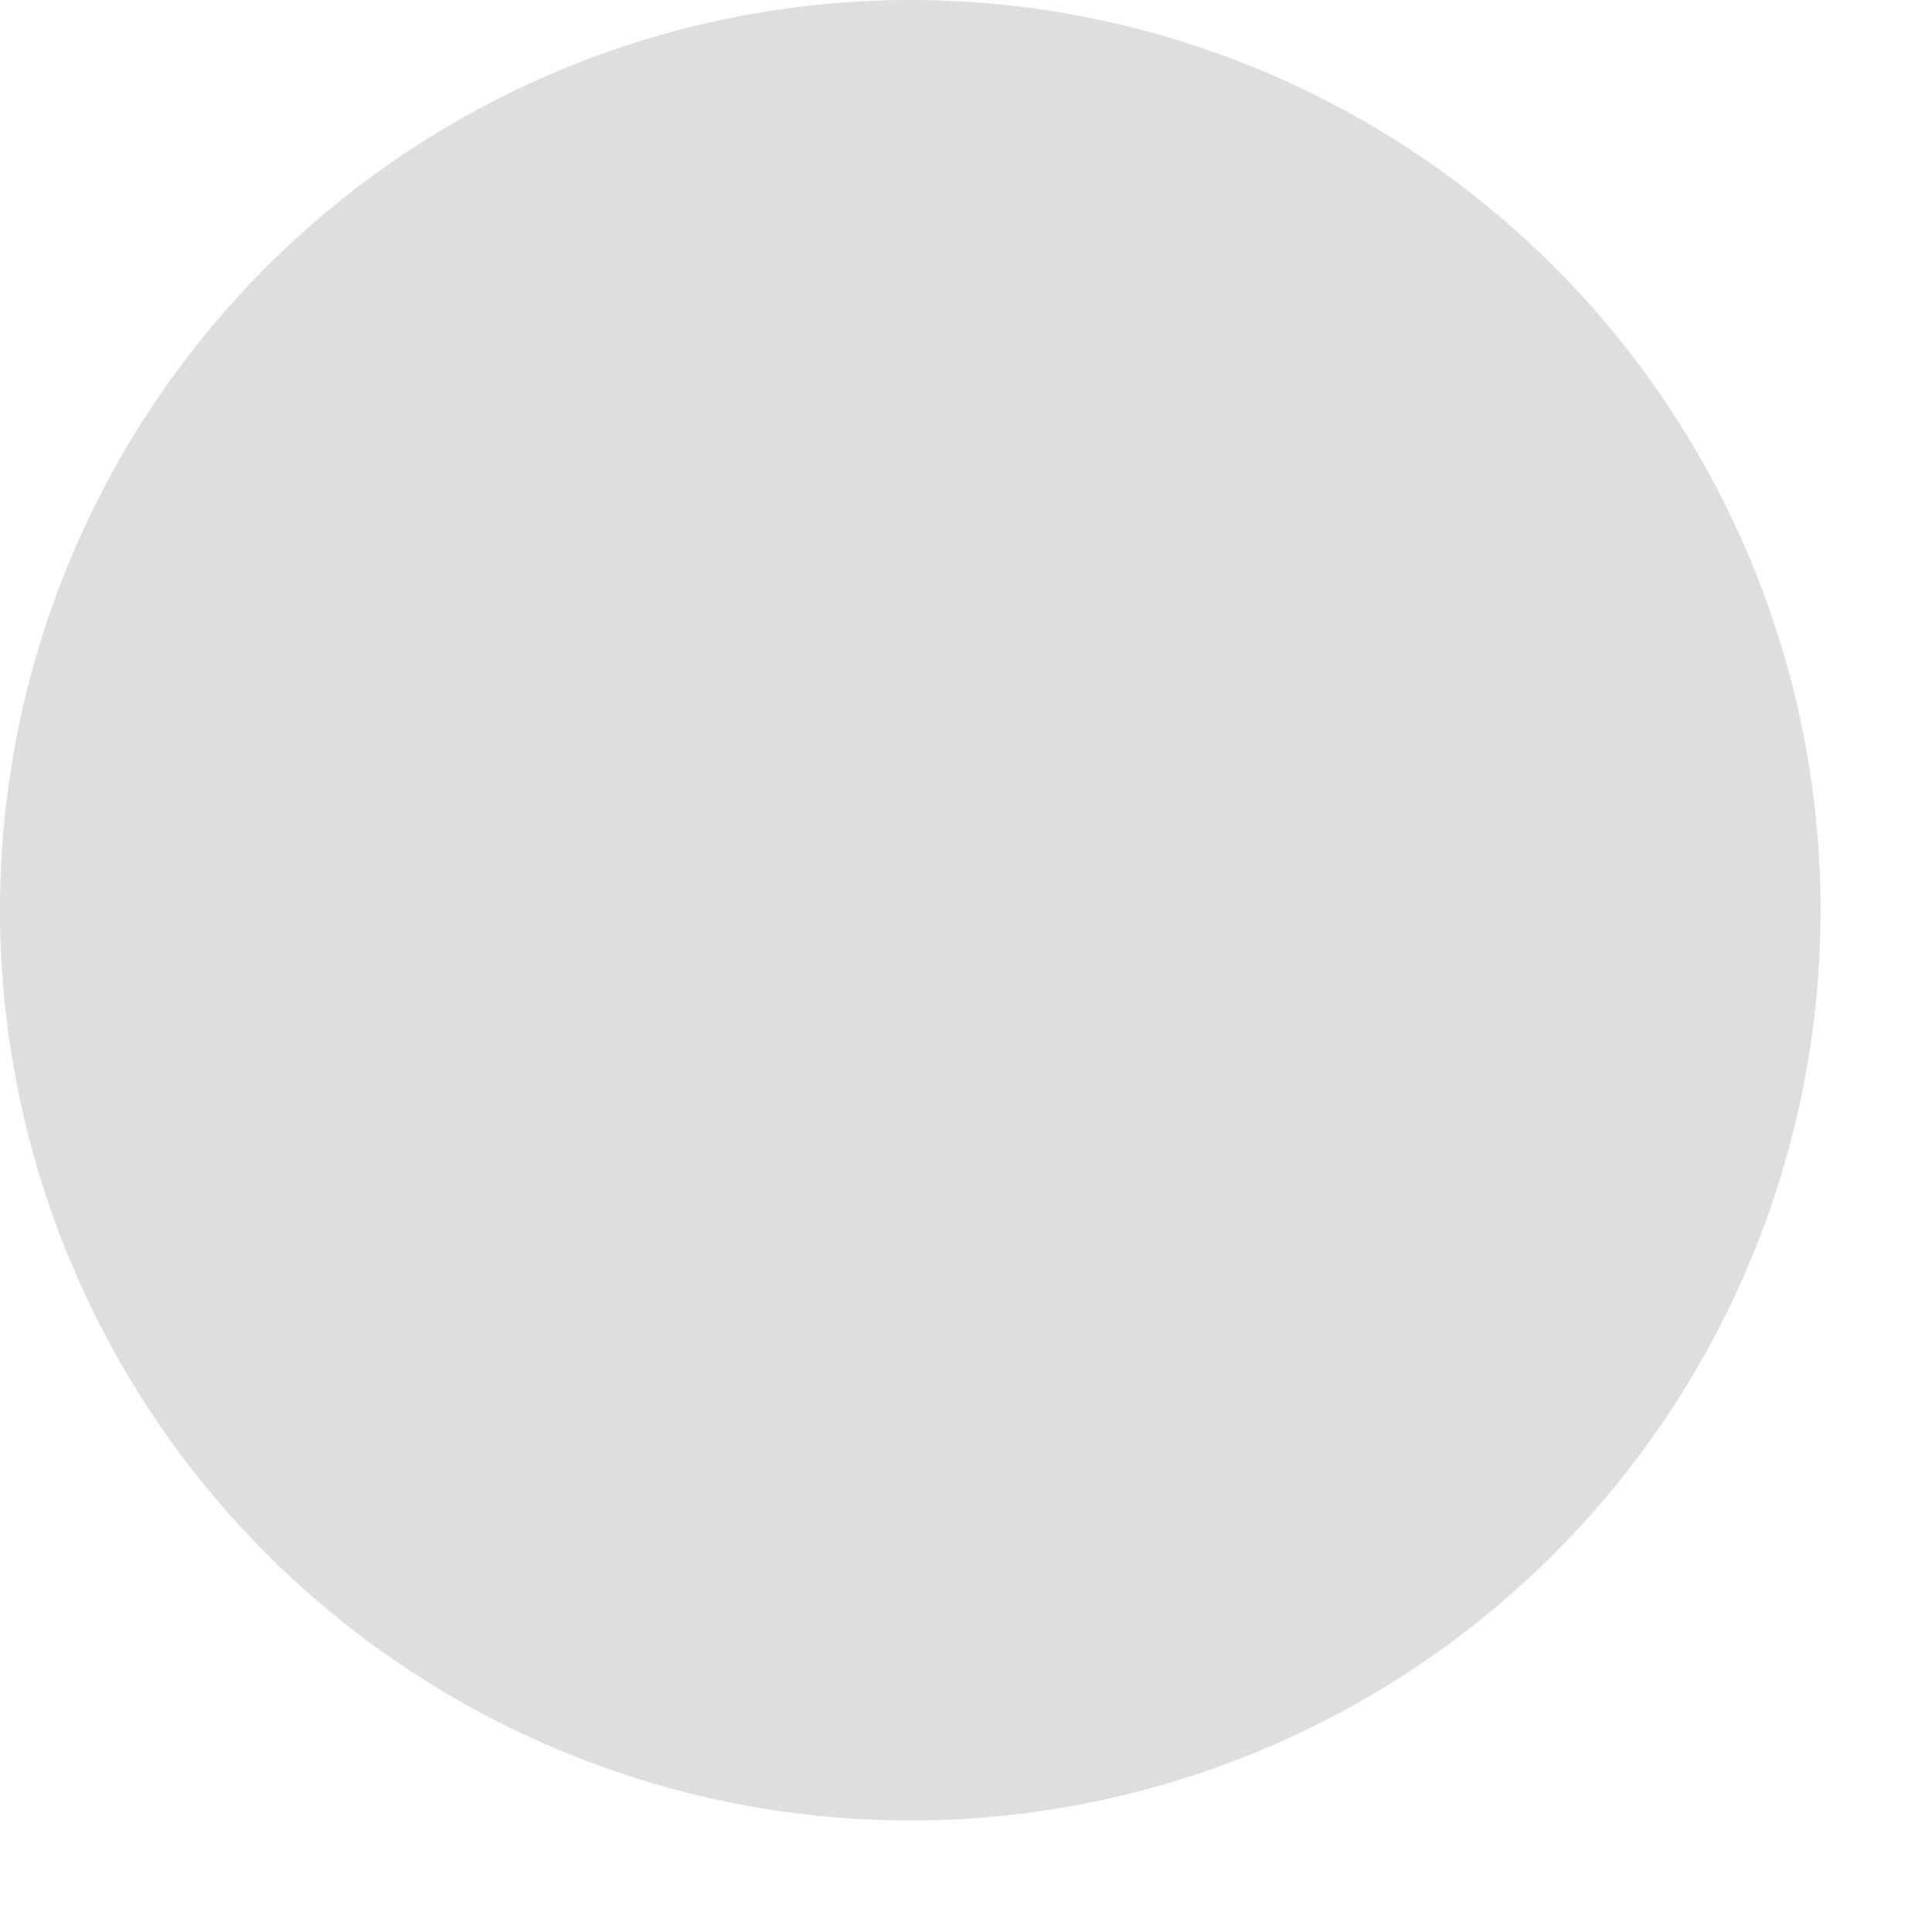<?xml version="1.0" encoding="utf-8"?>
<svg xmlns="http://www.w3.org/2000/svg" fill="none" height="100%" overflow="visible" preserveAspectRatio="none" style="display: block;" viewBox="0 0 12 12" width="100%">
<path d="M11.308 5.654C11.308 6.772 10.976 7.865 10.355 8.795C9.734 9.725 8.851 10.449 7.817 10.877C6.784 11.305 5.648 11.417 4.551 11.199C3.454 10.981 2.447 10.442 1.656 9.652C0.865 8.861 0.327 7.854 0.109 6.757C-0.11 5.66 0.002 4.523 0.43 3.49C0.858 2.457 1.583 1.574 2.513 0.953C3.443 0.332 4.536 0 5.654 0C7.153 0 8.591 0.596 9.652 1.656C10.712 2.716 11.308 4.154 11.308 5.654Z" fill="#5B5B5B" id="Vector" opacity="0.2"/>
</svg>